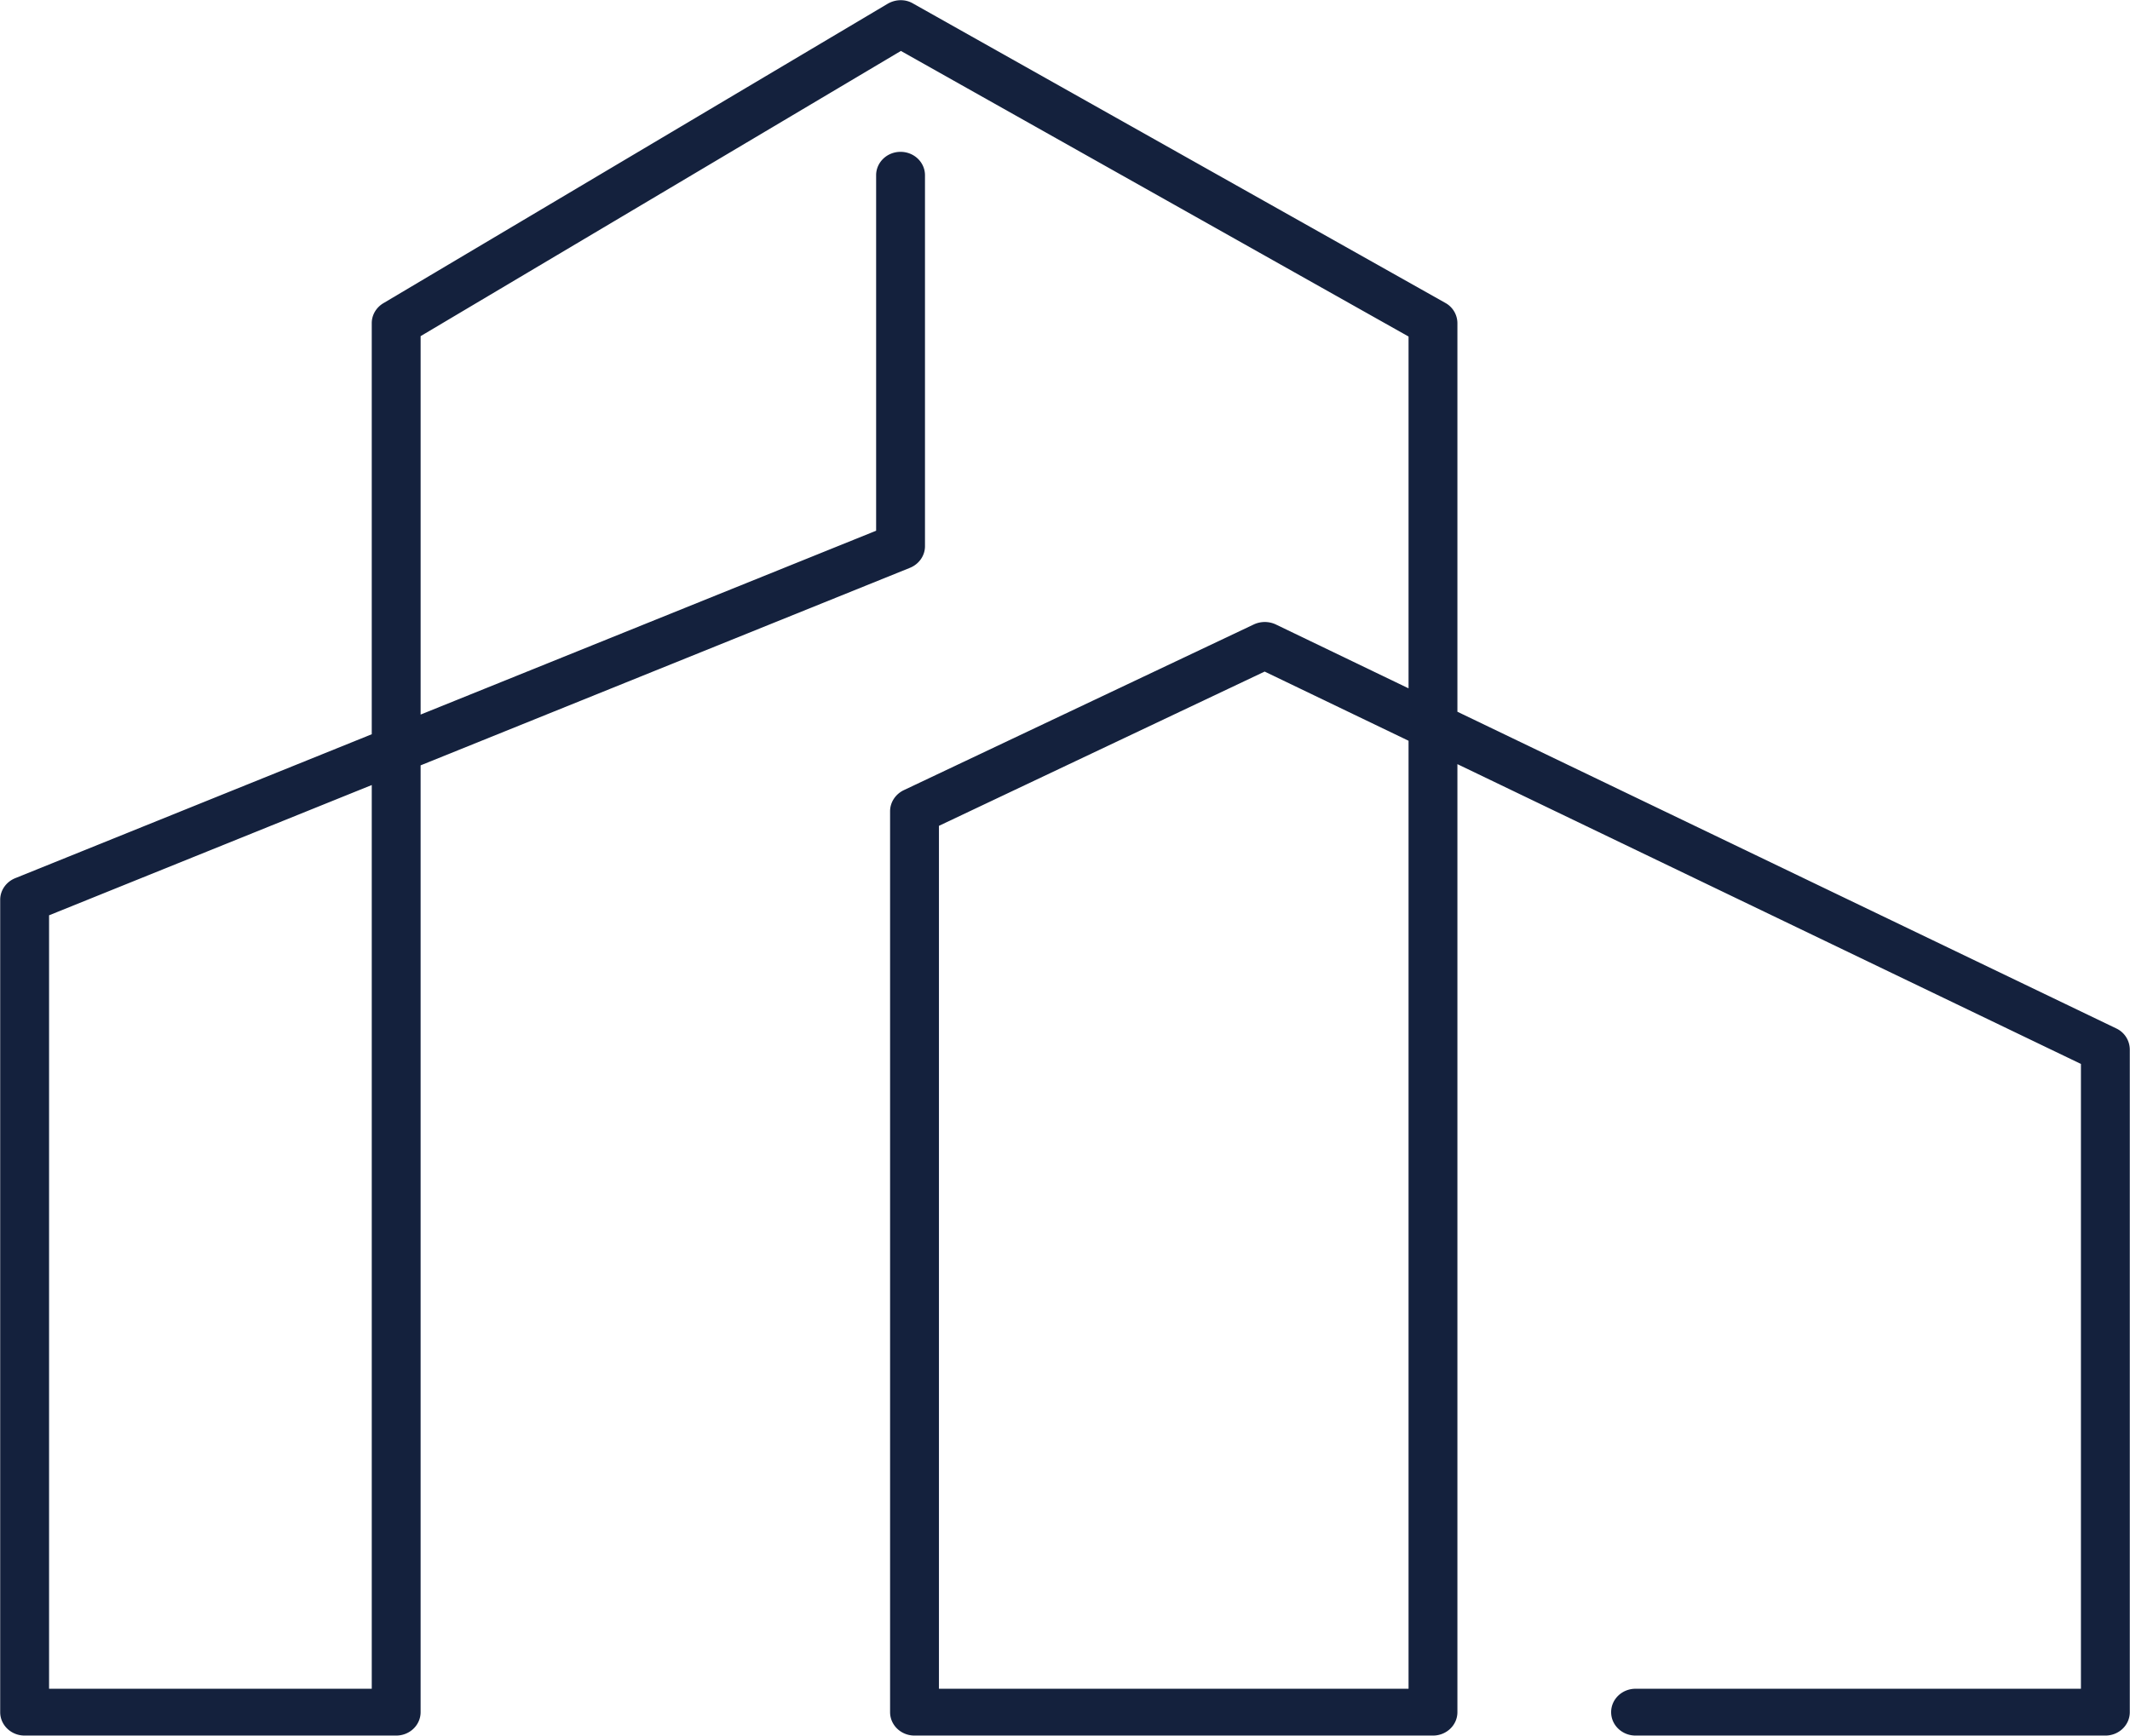 <svg xmlns="http://www.w3.org/2000/svg" width="181.617" height="148.033" viewBox="1465.983 2654.483 181.617 148.033"><g data-name="semi-detached_icon"><path d="M1645.499 2802.5h-40.057c-1.149 0-2.083-.89-2.083-1.996 0-1.106.934-1.996 2.083-1.996h37.974v-53.287l-53.165-25.568v80.851c0 1.105-.933 1.996-2.083 1.996h-44.208c-1.15 0-2.083-.89-2.083-1.996v-76.834c0-.76.459-1.455 1.163-1.795l29.868-14.145a2.22 2.22 0 0 1 1.854.007l11.323 5.451v-30.005l-43.287-24.356-40.95 24.324v32.273l38.839-15.679v-30.316c0-1.105.933-1.996 2.083-1.996 1.15 0 2.083.89 2.083 1.996v31.64c0 .807-.514 1.531-1.286 1.842l-41.72 16.845v80.748c0 1.105-.933 1.996-2.083 1.996h-31.681c-1.15 0-2.083-.89-2.083-1.996v-69.288c0-.805.514-1.53 1.286-1.84l30.395-12.273v-35.065c0-.688.379-1.331.989-1.695l43.003-25.54c.678-.392 1.503-.406 2.151-.028l45.399 25.543a1.982 1.982 0 0 1 1.028 1.72v33.146l56.181 27.01a2.002 2.002 0 0 1 1.15 1.79v56.52c0 1.105-.933 1.996-2.083 1.996Zm-99.456-3.992h40.042v-80.85l-12.27-5.9-27.772 13.156v73.594Zm-75.876 0h27.514v-77.074l-27.514 11.11v65.964Z" fill="#14213d" fill-rule="evenodd" data-name="Path 17130"/></g></svg>